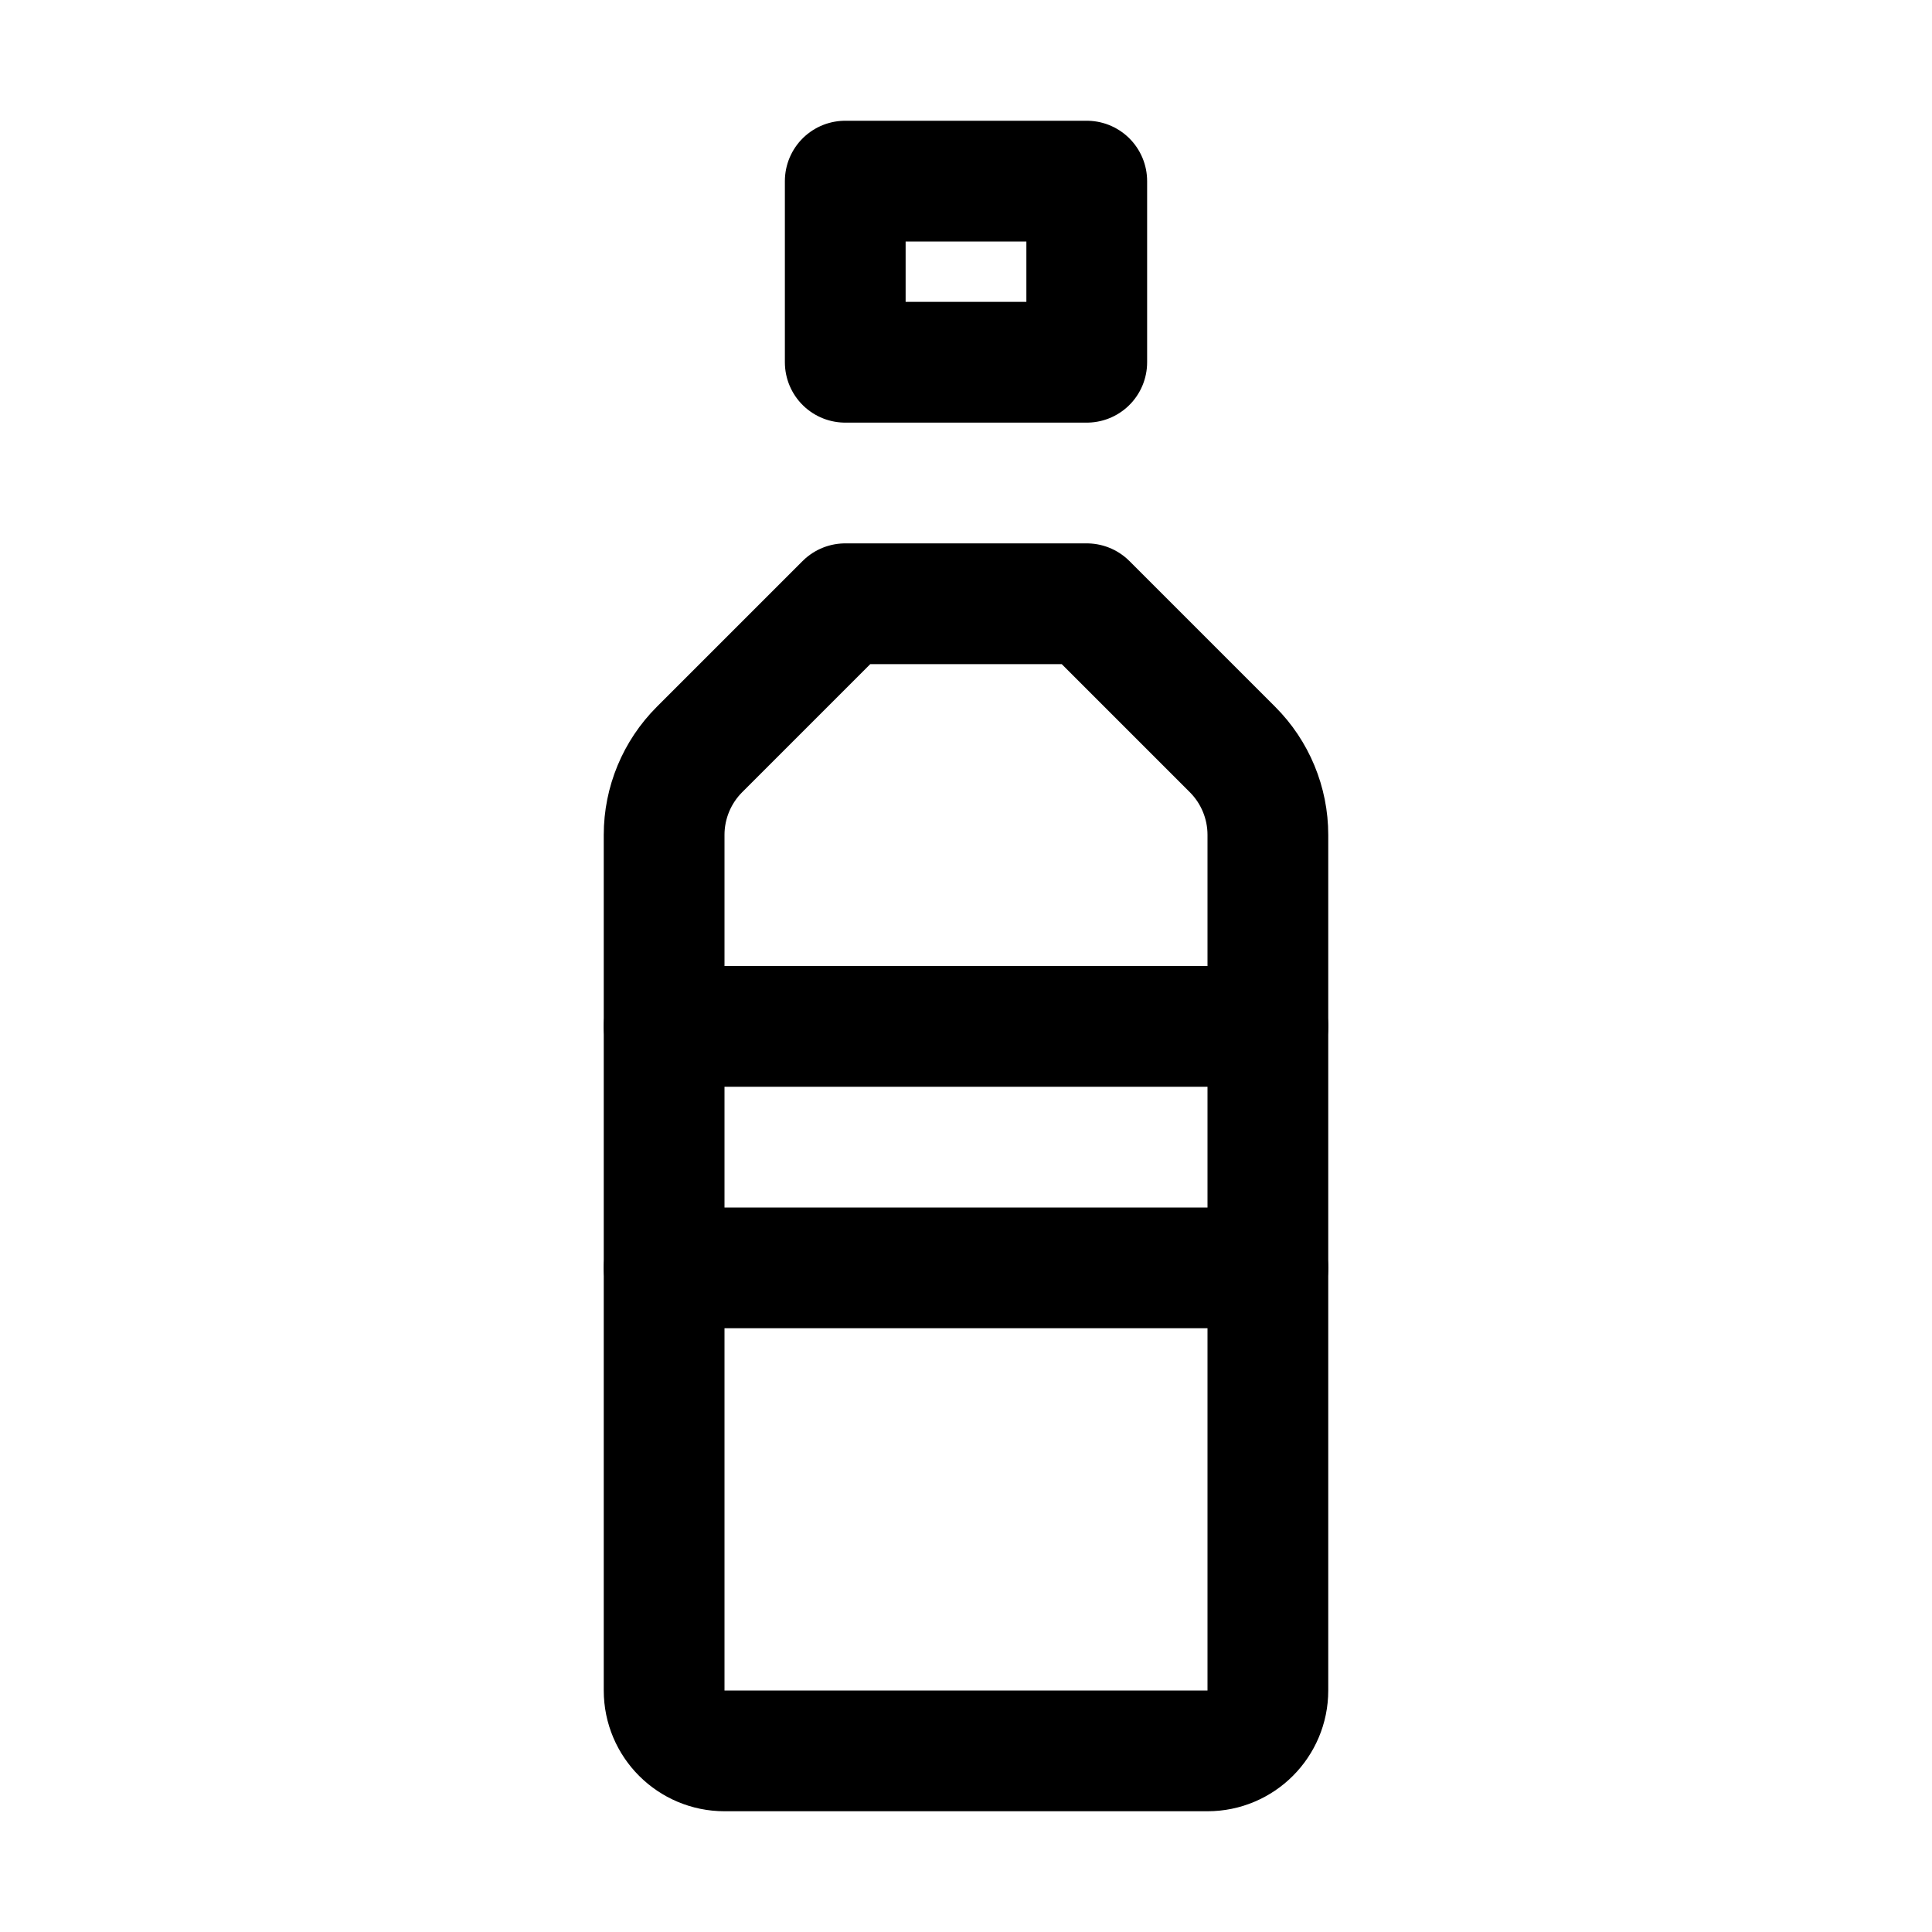 <?xml version="1.0" encoding="UTF-8"?>
<svg xmlns="http://www.w3.org/2000/svg" viewBox="0 0 32 32"><path fill="none" stroke="#000" stroke-linecap="round" stroke-linejoin="round" stroke-miterlimit="10" stroke-width="2" d=" M20,29h-8c-0.552,0-1-0.448-1-1V13.828c0-0.53,0.211-1.039,0.586-1.414L14,10h4l2.414,2.414C20.789,12.789,21,13.298,21,13.828V28 C21,28.552,20.552,29,20,29z"/><rect width="4" height="3" x="14" y="3" fill="none" stroke="#000" stroke-linecap="round" stroke-linejoin="round" stroke-miterlimit="10" stroke-width="2"/><line x1="11" x2="21" y1="17" y2="17" fill="none" stroke="#000" stroke-linecap="round" stroke-linejoin="round" stroke-miterlimit="10" stroke-width="2"/><line x1="11" x2="21" y1="21" y2="21" fill="none" stroke="#000" stroke-linecap="round" stroke-linejoin="round" stroke-miterlimit="10" stroke-width="2"/></svg>